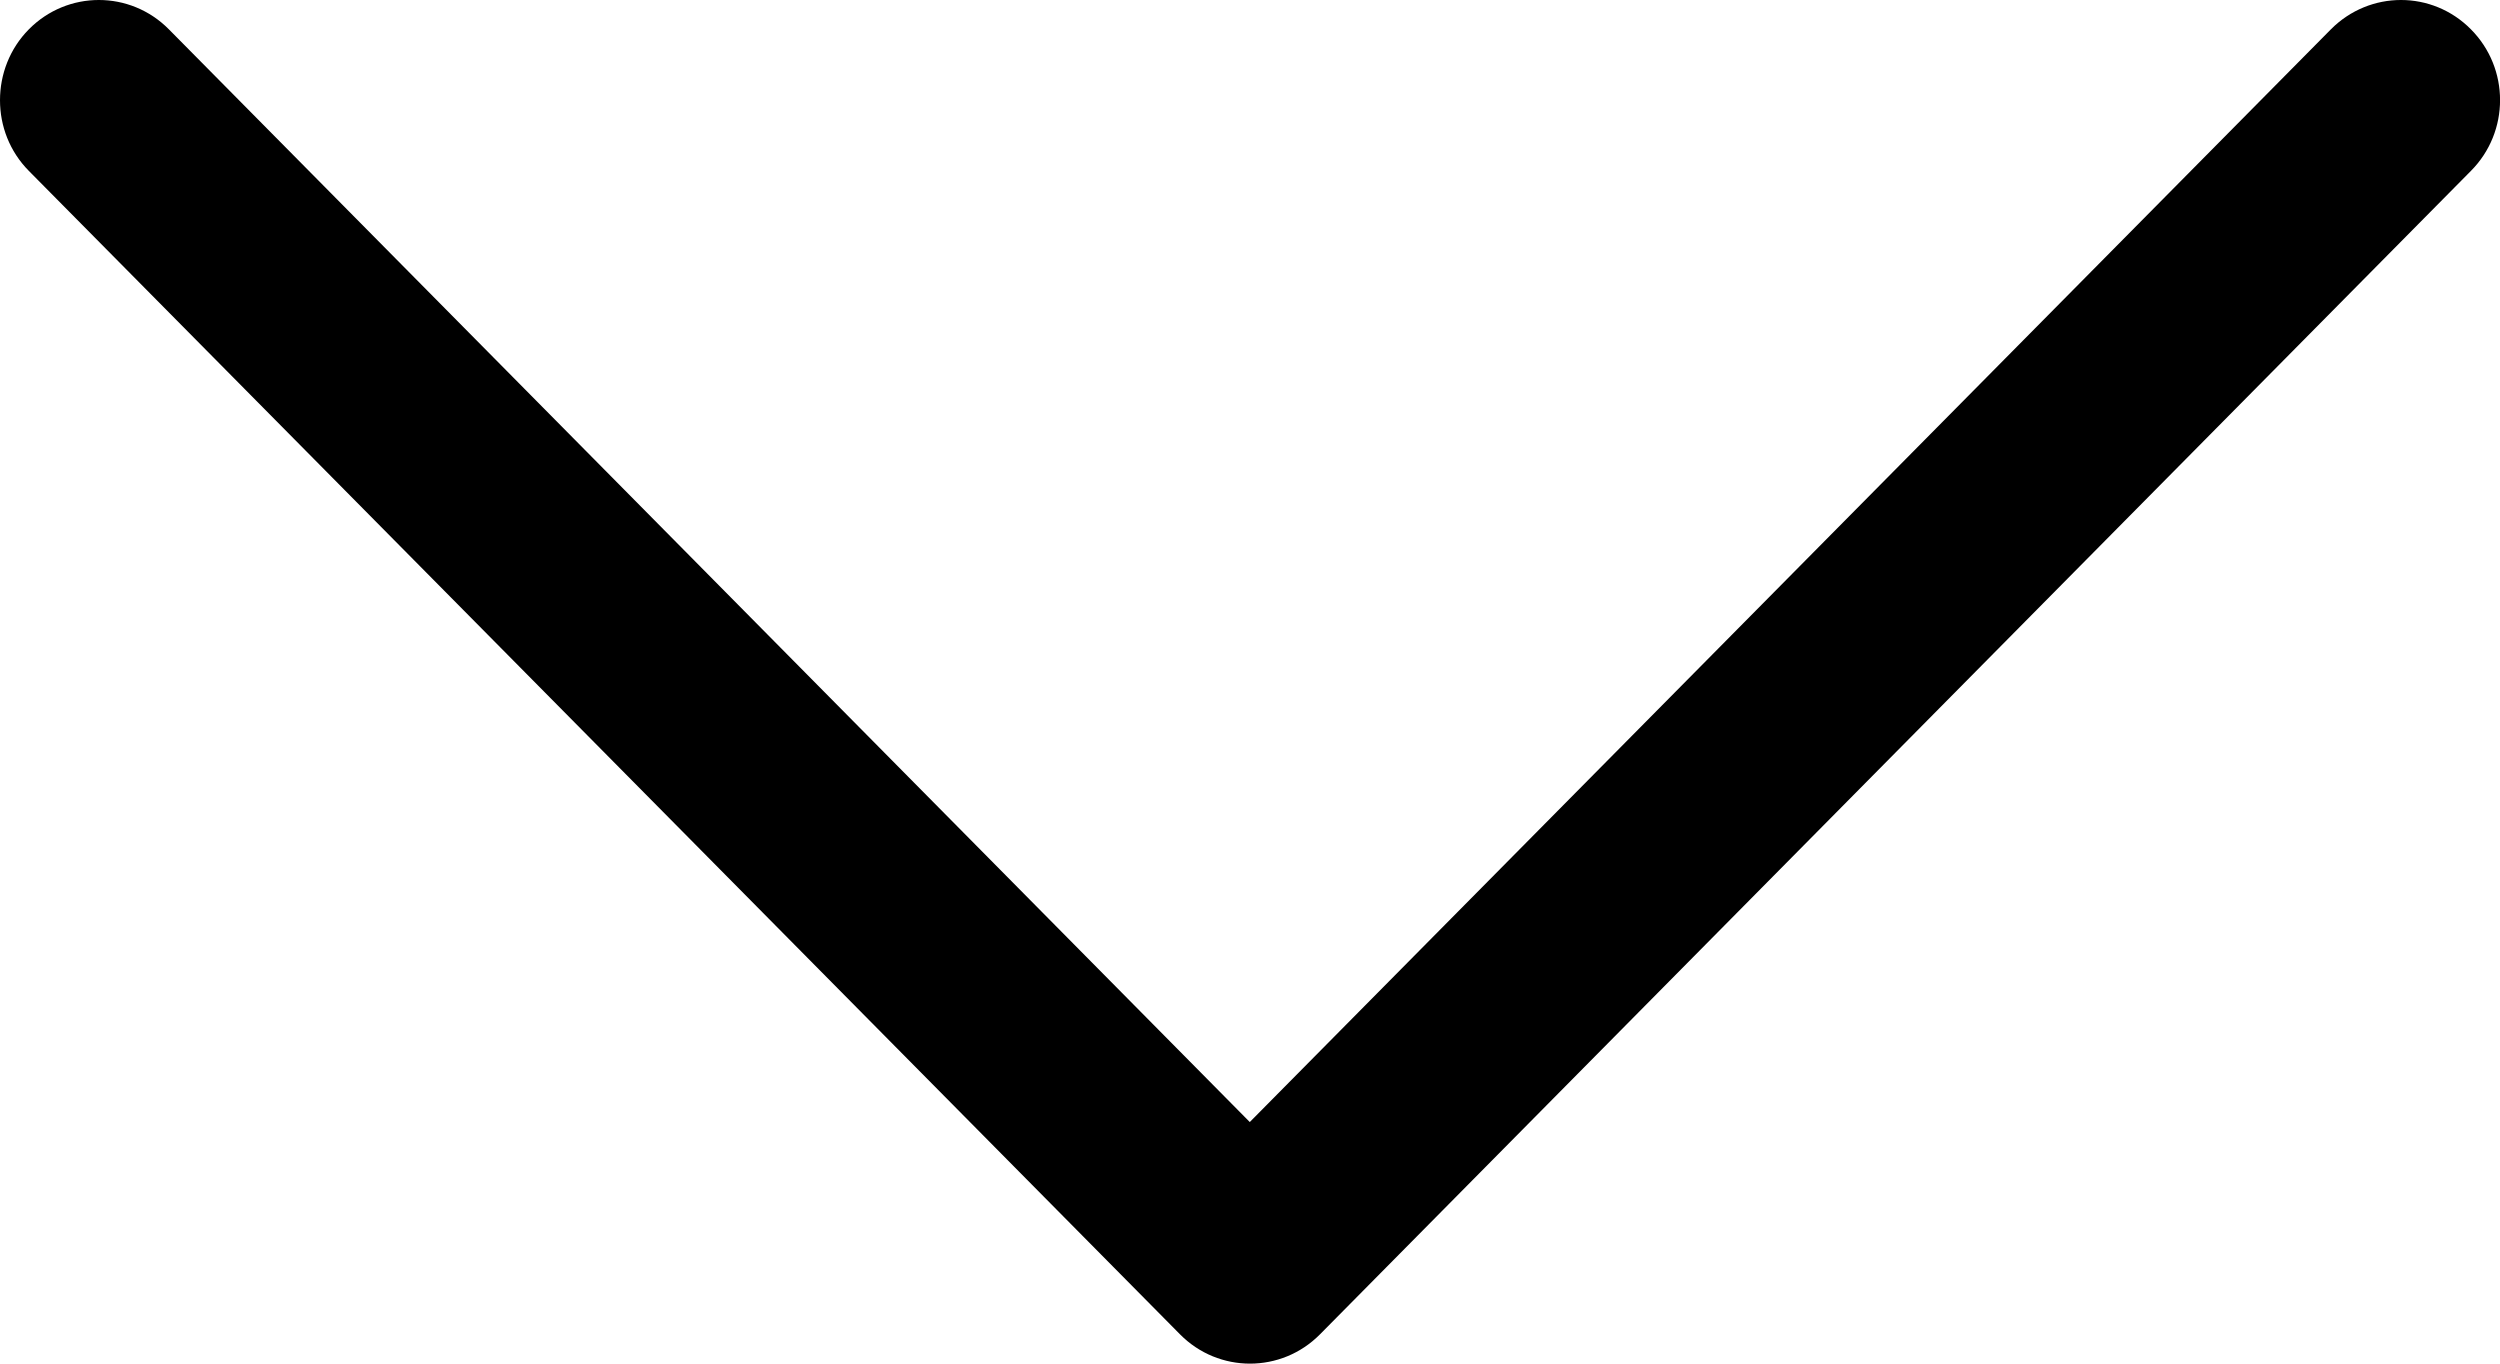 <?xml version="1.0" encoding="UTF-8"?> <svg xmlns="http://www.w3.org/2000/svg" width="11" height="6" viewBox="0 0 11 6" fill="none"> <path d="M-1.92641e-08 0.441C-1.43315e-08 0.328 0.042 0.215 0.127 0.129C0.297 -0.043 0.573 -0.043 0.743 0.129L5.499 4.937L10.256 0.129C10.427 -0.043 10.702 -0.043 10.872 0.129C11.043 0.301 11.043 0.58 10.872 0.752L5.808 5.871C5.638 6.043 5.362 6.043 5.192 5.871L0.127 0.752C0.042 0.666 -2.41967e-08 0.554 -1.92641e-08 0.441Z" fill="black"></path> </svg> 